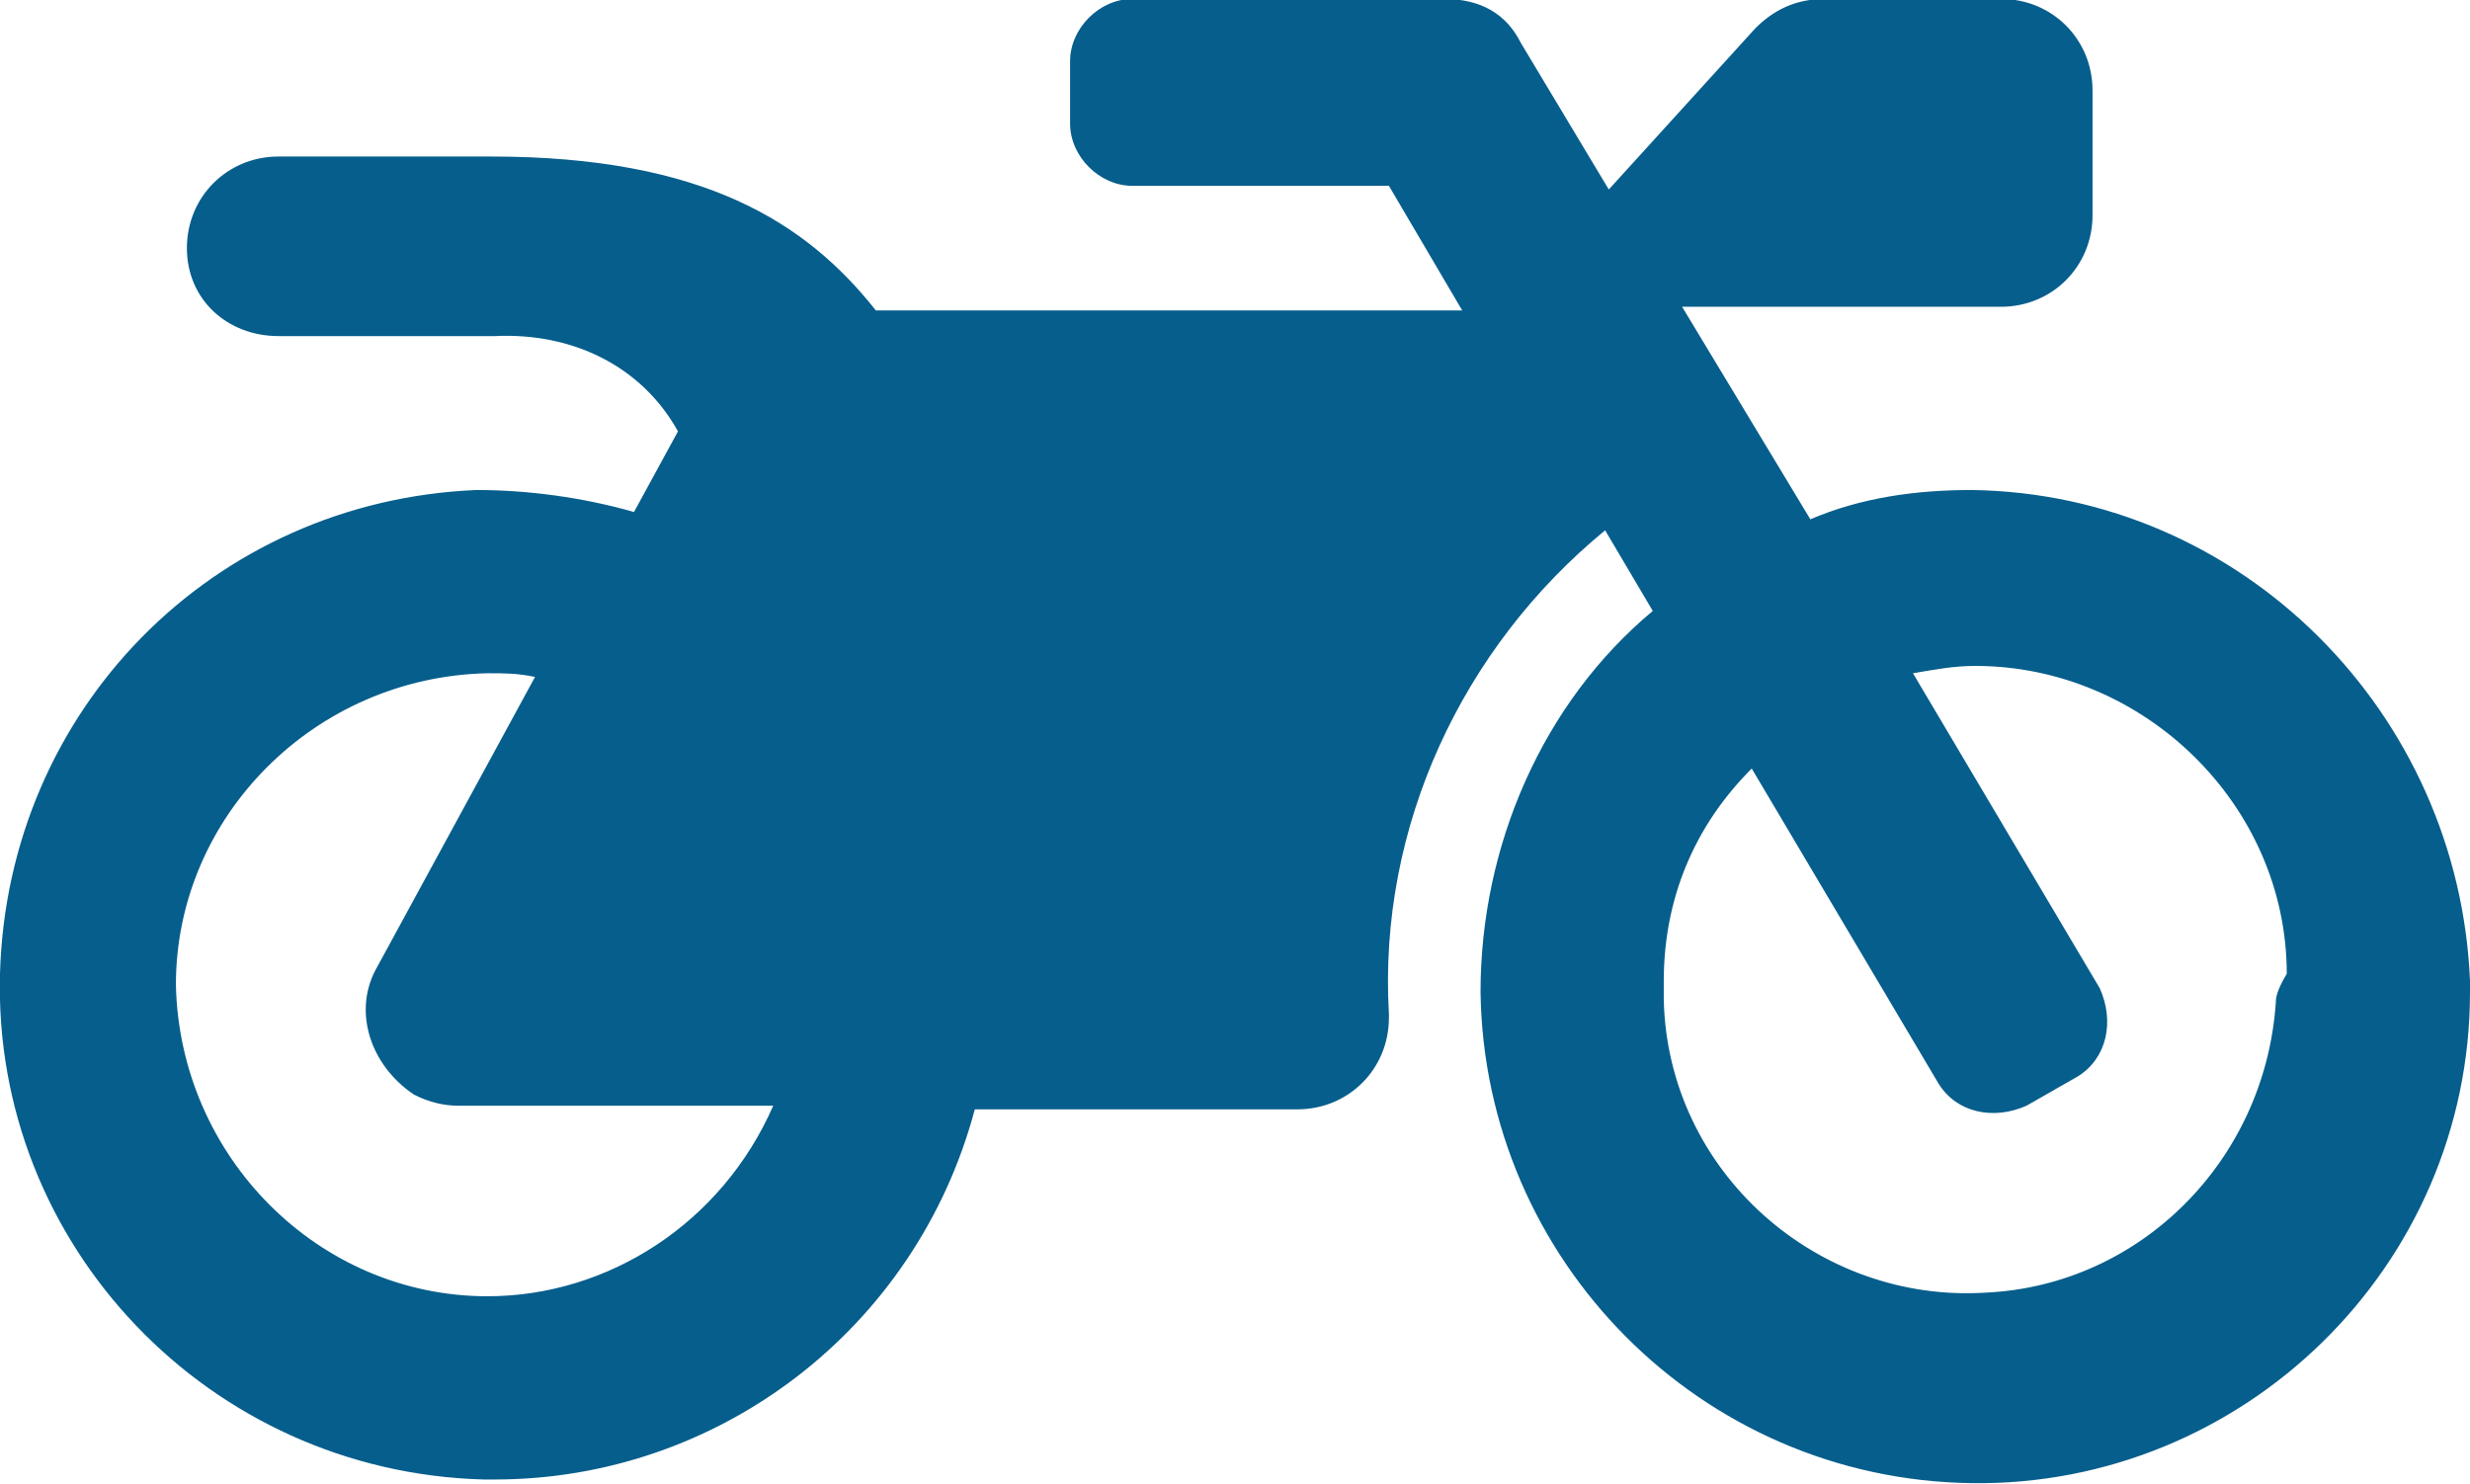<?xml version="1.0" encoding="utf-8"?>
<!-- Generator: Adobe Illustrator 24.1.0, SVG Export Plug-In . SVG Version: 6.00 Build 0)  -->
<svg version="1.1" id="Laag_1" xmlns="http://www.w3.org/2000/svg" xmlns:xlink="http://www.w3.org/1999/xlink" x="0px" y="0px"
	 viewBox="0 0 67.4 40.5" style="enable-background:new 0 0 67.4 40.5;" xml:space="preserve">
<style type="text/css">
	.st0{fill:#065E8C;}
</style>
<g>
	<g transform="translate(-683.837 316.777)">
		<g transform="translate(-371.653 14.551)">
			<g transform="translate(303.39 -277.957)">
				<path class="st0" d="M805.9-40c-1.5,0-3,0.2-4.4,0.8L798-45h8.7c1.4,0,2.5-1.1,2.5-2.5l0,0v-3.4c0-1.4-1.1-2.5-2.5-2.5l0,0h-4.8
					c-0.8,0-1.4,0.3-1.9,0.8l-4,4.4l-2.4-4c-0.4-0.8-1.1-1.2-2.1-1.2H783c-0.9,0-1.7,0.8-1.7,1.7v1.7c0,0.9,0.8,1.7,1.7,1.7h7l2,3.4
					h-16c-1.9-2.4-4.7-4.2-10.5-4.2h-5.8c-1.4,0-2.5,1.1-2.5,2.5l0,0c0,1.4,1.1,2.4,2.5,2.4h5.9c2.1-0.1,4,0.8,5,2.6l-1.2,2.2
					c-1.4-0.4-2.9-0.6-4.3-0.6c-7.2,0.3-12.8,6-13,13.2c-0.2,7.4,5.7,13.6,13.2,13.8c0.1,0,0.2,0,0.3,0c6.1,0,11.5-4.1,13.1-10.1
					h8.8c1.4,0,2.5-1.1,2.5-2.5v-0.1c-0.3-5.1,2-10,5.9-13.2l1.3,2.2c-3,2.5-4.7,6.4-4.7,10.4c0.1,7.3,6,13.3,13.4,13.4
					s13.6-5.9,13.6-13.4c0-0.1,0-0.2,0-0.3C819.2-33.9,813.3-39.9,805.9-40z M765.4-18c-4.6,0-8.4-3.8-8.5-8.5
					c0-4.6,3.8-8.4,8.5-8.5c0.5,0,0.8,0,1.3,0.1l-4.3,7.9c-0.7,1.2-0.2,2.7,1,3.5c0.4,0.2,0.8,0.3,1.2,0.3h8.6
					C771.8-20,768.7-18,765.4-18L765.4-18z M814.2-26c-0.3,4.3-3.7,7.7-7.9,7.9c-4.6,0.3-8.7-3.3-8.8-8c0-0.2,0-0.3,0-0.5
					c0-2.2,0.8-4.2,2.4-5.8l5.1,8.6c0.5,0.8,1.5,1,2.4,0.6l1.4-0.8c0.8-0.5,1-1.5,0.6-2.4l-5.1-8.6c0.6-0.1,1.1-0.2,1.7-0.2
					c4.6,0,8.5,3.8,8.5,8.4C814.2-26.3,814.2-26.1,814.2-26L814.2-26z"/>
			</g>
		</g>
	</g>
</g>
</svg>
